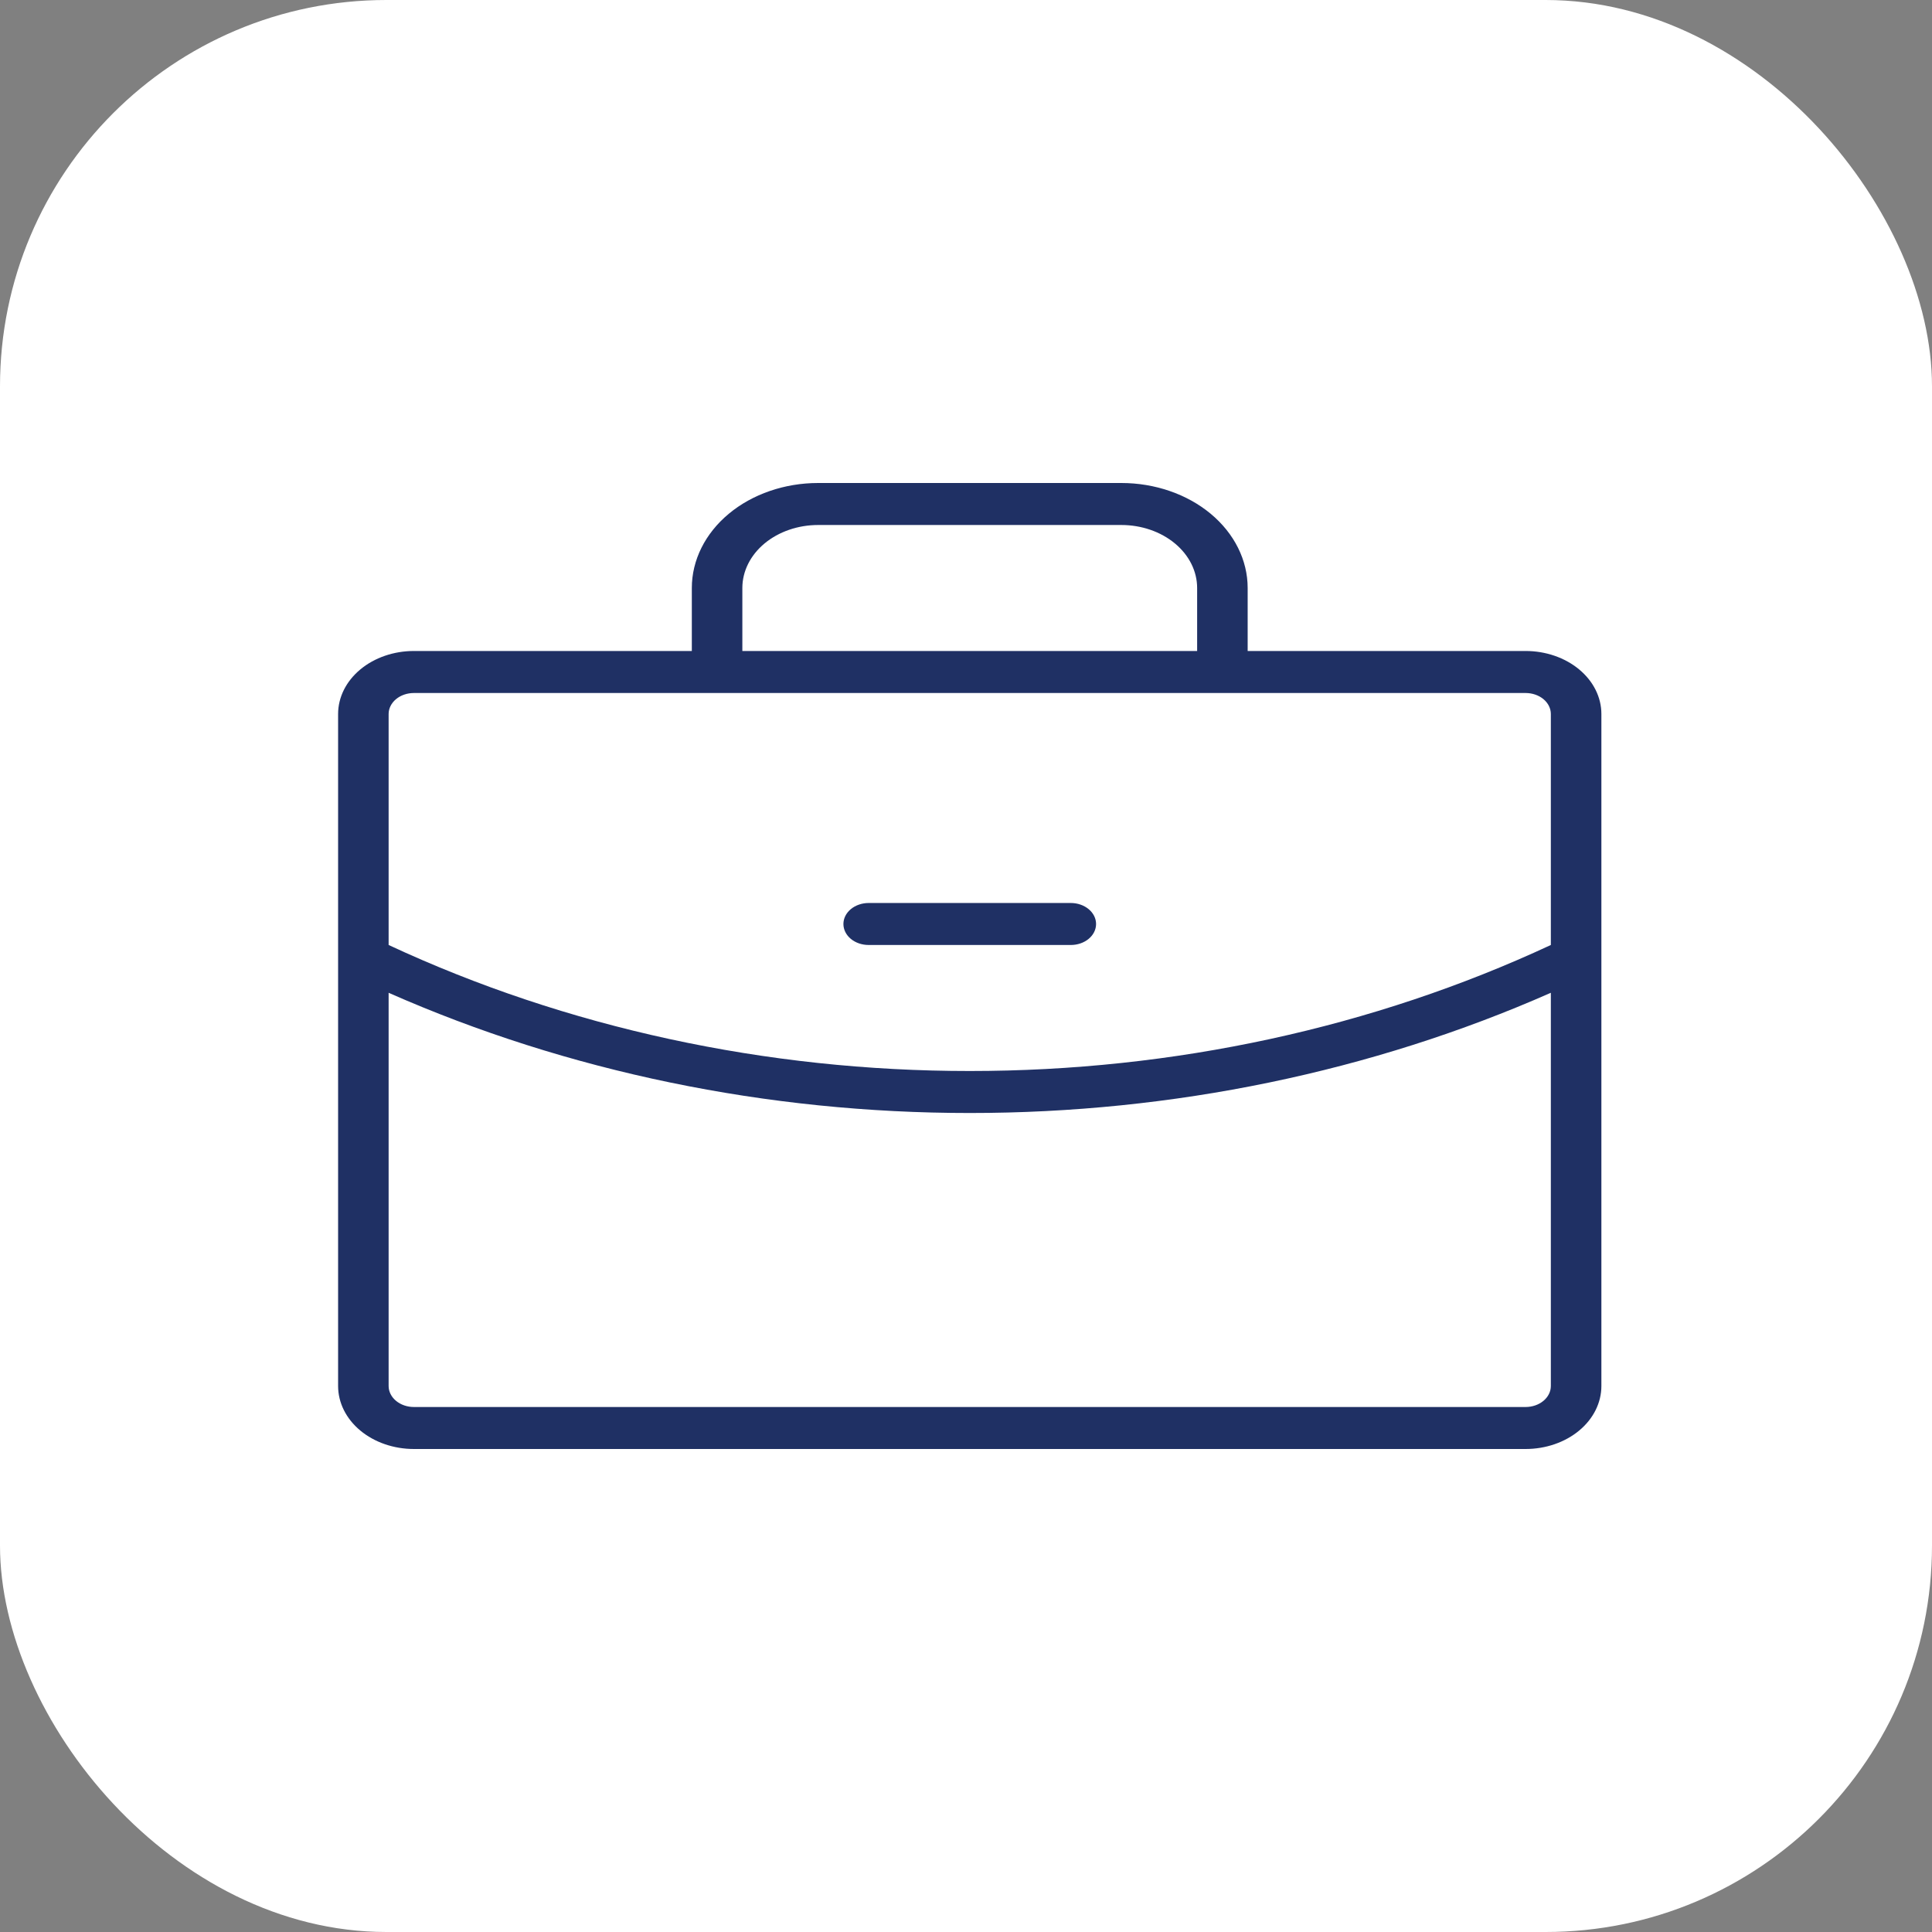 <svg width="80" height="80" viewBox="0 0 80 80" fill="none" xmlns="http://www.w3.org/2000/svg">
<rect x="0" y="0" width="80" height="80" fill="#808080" stroke="none"/>
<rect width="80" height="80" rx="16" fill="white"/>
<path d="M34.924 38.261C34.924 38.03 35.034 37.809 35.23 37.646C35.426 37.483 35.693 37.391 35.97 37.391H44.34C44.617 37.391 44.883 37.483 45.079 37.646C45.276 37.809 45.386 38.03 45.386 38.261C45.386 38.492 45.276 38.713 45.079 38.876C44.883 39.039 44.617 39.13 44.34 39.13H35.97C35.693 39.13 35.426 39.039 35.23 38.876C35.034 38.713 34.924 38.492 34.924 38.261ZM66.31 29.565V57.391C66.31 58.083 65.979 58.747 65.391 59.236C64.802 59.725 64.004 60 63.171 60H17.139C16.306 60 15.508 59.725 14.919 59.236C14.331 58.747 14 58.083 14 57.391V29.565C14 28.873 14.331 28.21 14.919 27.721C15.508 27.231 16.306 26.956 17.139 26.956H28.647V24.348C28.647 23.195 29.198 22.089 30.179 21.273C31.16 20.458 32.49 20 33.878 20H46.432C47.819 20 49.15 20.458 50.131 21.273C51.112 22.089 51.663 23.195 51.663 24.348V26.956H63.171C64.004 26.956 64.802 27.231 65.391 27.721C65.979 28.21 66.31 28.873 66.31 29.565ZM30.739 26.956H49.571V24.348C49.571 23.656 49.24 22.992 48.651 22.503C48.063 22.014 47.264 21.739 46.432 21.739H33.878C33.045 21.739 32.247 22.014 31.658 22.503C31.07 22.992 30.739 23.656 30.739 24.348V26.956ZM16.092 29.565V39.13C23.443 42.554 31.729 44.351 40.155 44.348C48.581 44.351 56.867 42.554 64.217 39.13V29.565C64.217 29.335 64.107 29.113 63.911 28.95C63.715 28.787 63.449 28.696 63.171 28.696H17.139C16.861 28.696 16.595 28.787 16.399 28.95C16.203 29.113 16.092 29.335 16.092 29.565ZM64.217 57.391V41.109C56.807 44.379 48.545 46.089 40.155 46.087C31.765 46.089 23.502 44.38 16.092 41.109V57.391C16.092 57.622 16.203 57.843 16.399 58.006C16.595 58.169 16.861 58.261 17.139 58.261H63.171C63.449 58.261 63.715 58.169 63.911 58.006C64.107 57.843 64.217 57.622 64.217 57.391Z" fill="#1F3064"/>
</svg>
